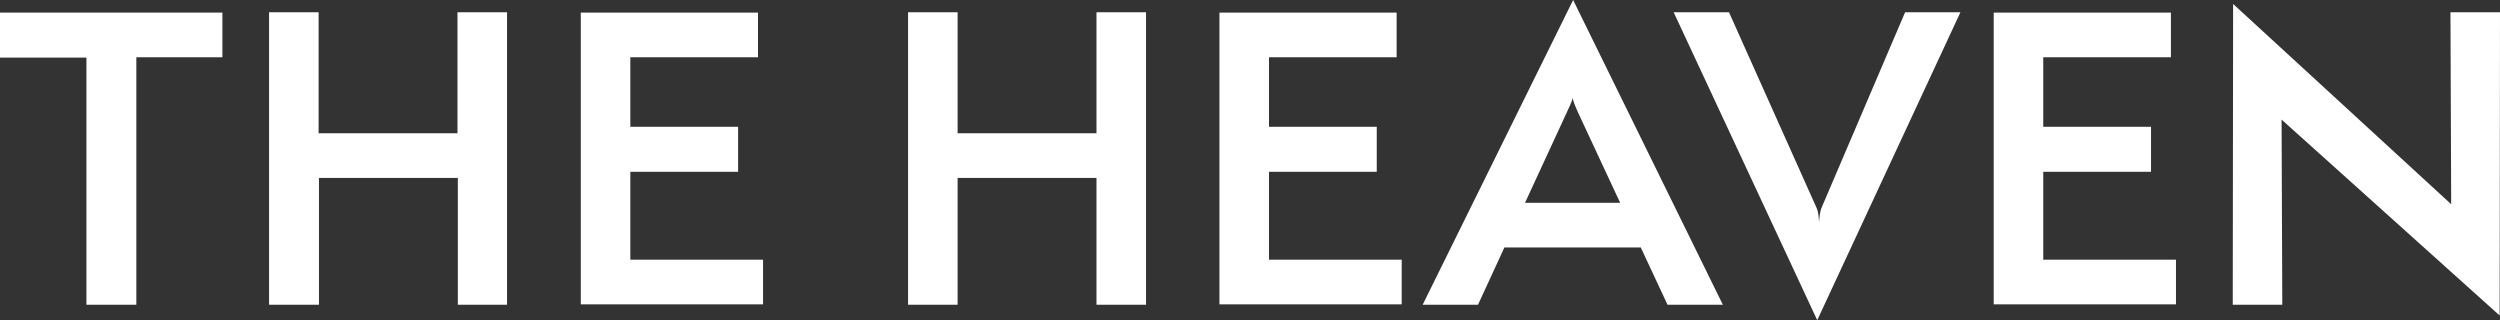 <svg width="203" height="26" viewBox="0 0 203 26" fill="none" xmlns="http://www.w3.org/2000/svg">
<rect x="0" y="0" width="203" height="26" fill="#333333" stroke="none"/>
<path d="M7.018 24.742V4.679H0V1.024H18.059V4.65H11.071V24.742C11.071 24.742 7.018 24.742 7.018 24.742Z" fill="white"/>
<path d="M37.176 24.742V14.448H25.9V24.742H21.848V0.994H25.871V10.821H37.147V0.994H41.17V24.742C41.17 24.742 37.176 24.742 37.176 24.742Z" fill="white"/>
<path d="M47.16 24.713V1.024H61.549V4.65H51.183V10.295H59.934V13.95H51.183V21.087H61.96V24.713H47.16Z" fill="white"/>
<path d="M89.034 24.742V14.448H77.758V24.742H73.735V0.994H77.758V10.821H89.034V0.994H93.058V24.742C93.058 24.742 89.034 24.742 89.034 24.742Z" fill="white"/>
<path d="M99.019 24.713V1.024H113.407V4.65H103.042V10.295H111.792V13.95H103.042V21.087H113.818V24.713H99.019Z" fill="white"/>
<path d="M135.402 24.742L133.229 20.092H122.158L120.015 24.742H115.522L127.738 0L139.895 24.742H135.402ZM128.119 9.096C127.972 8.774 127.738 8.247 127.708 7.955C127.649 8.247 127.385 8.745 127.238 9.096L123.832 16.466H131.555L128.119 9.096Z" fill="white"/>
<path d="M135.901 0.994H140.394L147.53 16.934C147.647 17.226 147.676 17.548 147.706 18.045C147.735 17.577 147.794 17.197 147.882 16.934L154.695 0.994H159.188L147.559 26L135.901 0.994Z" fill="white"/>
<path d="M161.889 24.713V1.024H176.278V4.65H165.912V10.295H174.663V13.95H165.912V21.087H176.689V24.713H161.889Z" fill="white"/>
<path d="M185.264 9.71L185.322 24.742H181.299L181.329 0.322L199.036 16.583L198.977 0.994H203L202.971 25.62L185.264 9.71Z" fill="white"/>
</svg>
